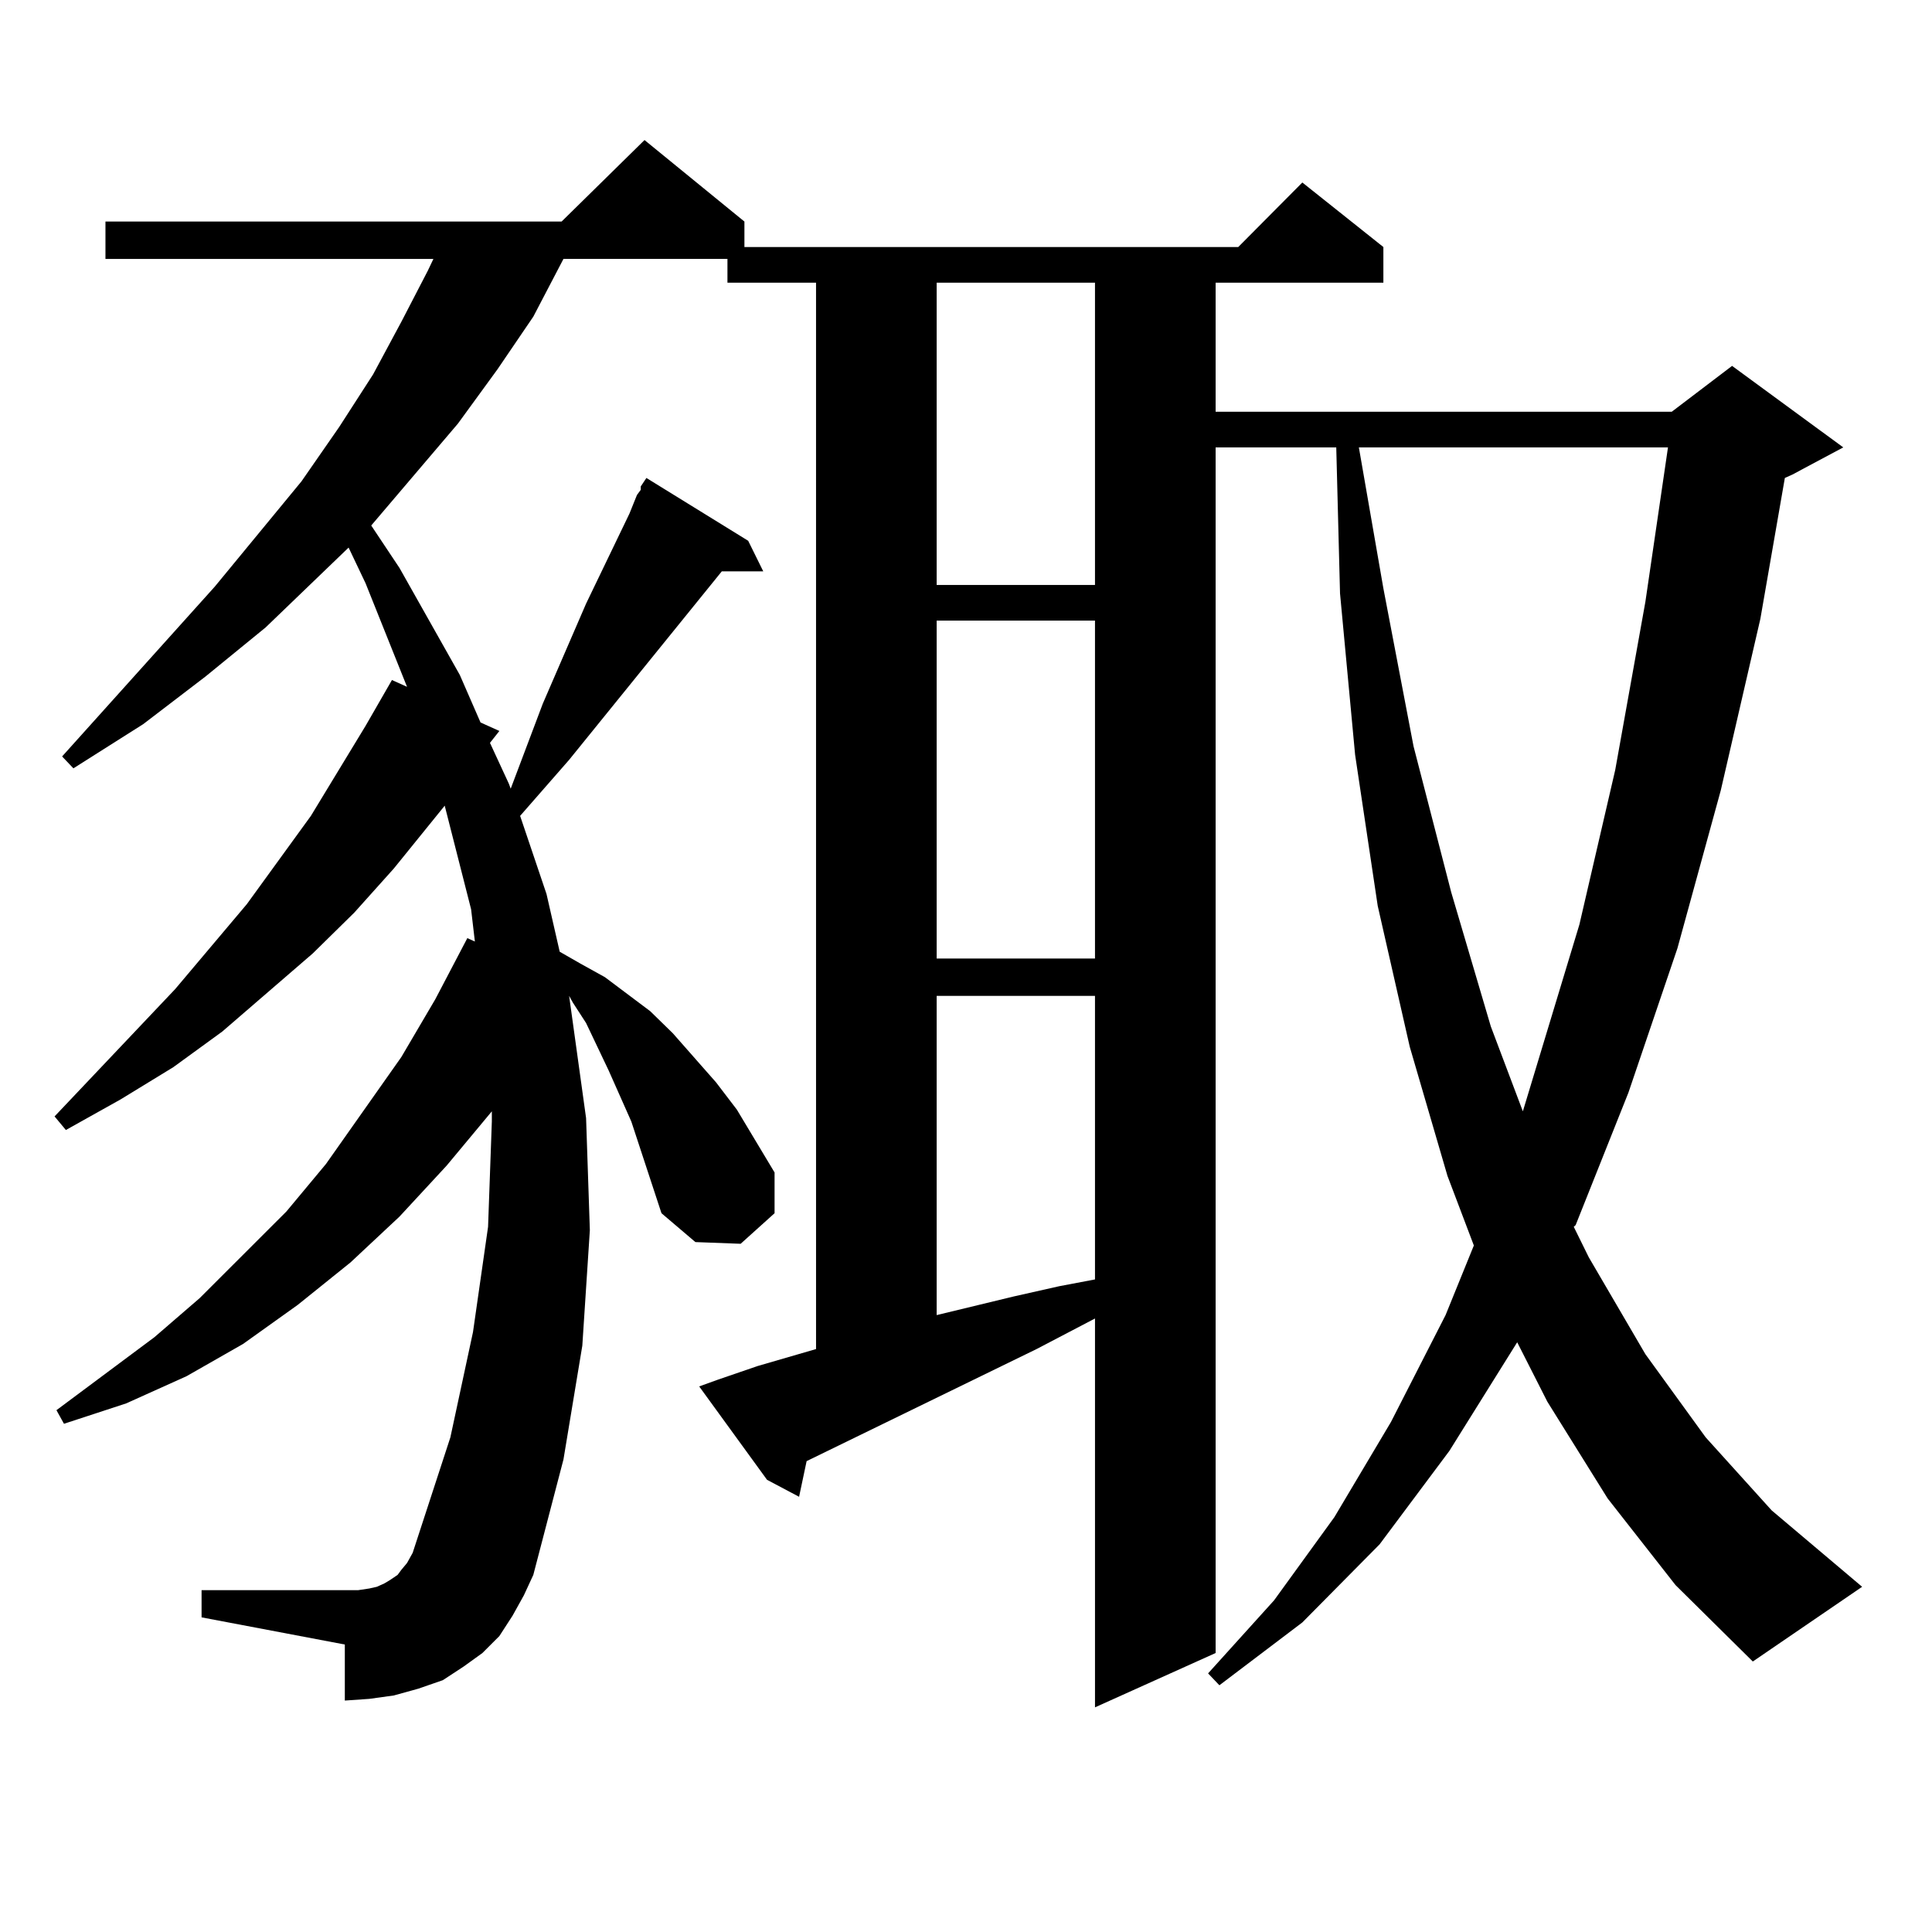 <?xml version="1.0" encoding="utf-8"?>
<!-- Generator: Adobe Illustrator 16.0.0, SVG Export Plug-In . SVG Version: 6.00 Build 0)  -->
<!DOCTYPE svg PUBLIC "-//W3C//DTD SVG 1.1//EN" "http://www.w3.org/Graphics/SVG/1.1/DTD/svg11.dtd">
<svg version="1.1" id="图层_1" xmlns="http://www.w3.org/2000/svg" xmlns:xlink="http://www.w3.org/1999/xlink" x="0px" y="0px"
	 width="1000px" height="1000px" viewBox="0 0 1000 1000" enable-background="new 0 0 1000 1000" xml:space="preserve">
<path d="M832.126,775.613l-31.219-50.098l-15.609-30.762l-35.121,56.25l-36.097,48.34l-39.999,40.43l-42.926,32.52l-5.854-6.152
	l34.146-37.793l31.219-43.066l29.268-49.219l28.292-55.371l14.634-36.035l-13.658-36.035l-19.512-66.797l-16.585-72.949
	l-11.707-78.223l-7.805-83.496l-1.951-75.586h-62.438v624.023l-62.438,28.125v-201.27l-30.243,15.82l-119.021,58.008l-3.902,18.457
	l-16.585-8.789l-35.121-48.34l9.756-3.516l20.487-7.031l30.243-8.789V146.316h-45.853v-12.305h-84.876l-15.609,29.883
	l-18.536,27.246l-20.487,28.125L192.142,272l14.634,21.973l31.219,55.371l10.731,24.609l9.756,4.395l-4.878,6.152l9.756,21.094
	l0.976,2.637l16.585-43.945l22.438-51.855l22.438-46.582l3.902-9.668l1.951-2.637v-1.758l2.927-4.395l52.682,32.52l7.805,15.82
	h-21.463l-79.022,97.559l-25.365,29.004l13.658,40.43l6.829,29.883l10.731,6.152l12.683,7.031l23.414,17.578l11.707,11.426
	l22.438,25.488l10.731,14.063l19.512,32.52v21.094l-17.561,15.82l-23.414-0.879l-17.561-14.941l-15.609-47.461l-11.707-26.367
	l-11.707-24.609l-6.829-10.547l-1.951-3.516l8.78,63.281l1.951,58.008l-3.902,59.766l-9.756,58.887l-15.609,59.766l-4.878,10.547
	l-5.854,10.547l-6.829,10.547l-8.78,8.789l-9.756,7.031l-10.731,7.031l-12.683,4.395l-12.683,3.516l-12.683,1.758l-12.683,0.879
	v-29.004l-74.145-14.063v-14.063h74.145h6.829l5.854-0.879l3.902-0.879l3.902-1.758l2.927-1.758l3.902-2.637l1.951-2.637
	l2.927-3.516l2.927-5.273l19.512-59.766l11.707-54.492l7.805-54.492l1.951-54.492v-5.273l-23.414,28.125l-24.39,26.367
	l-25.365,23.73l-27.316,21.973l-28.292,20.215l-29.268,16.699l-31.219,14.063l-32.194,10.547l-3.902-7.031l50.73-37.793
	l23.414-20.215l44.877-44.824l20.487-24.609l39.023-55.371l17.561-29.883l16.585-31.641l3.902,1.758l-1.951-16.699l-13.658-53.613
	l-26.341,32.52l-20.487,22.852l-21.463,21.094l-46.828,40.43l-25.365,18.457L62.389,569.07l-28.292,15.82l-5.854-7.031
	l62.438-65.918l37.072-43.945l33.17-45.703l28.292-46.582l13.658-23.73l7.805,3.516l-21.463-53.613l-8.78-18.457l-42.926,41.309
	l-31.219,25.488l-32.194,24.609l-36.097,22.852l-5.854-6.152l79.022-87.891l44.877-54.492l19.512-28.125l17.561-27.246
	l14.634-27.246l13.658-26.367l2.927-6.152H54.584v-19.336h236.092l42.926-42.188l51.706,42.188v13.184h255.604l33.17-33.398
	l41.95,33.398v18.457h-86.827v66.797h236.092l31.219-23.73l57.56,42.188l-26.341,14.063l-3.902,1.758l-12.683,72.949l-20.487,88.77
	l-22.438,81.738l-25.365,74.707l-27.316,68.555l-0.976,0.879l7.805,15.82l29.268,50.098l31.219,43.066l34.146,37.793l46.828,39.551
	l-56.584,38.672l-39.999-39.551L832.126,775.613z M484.817,146.316v156.445h81.949V146.316H484.817z M484.817,321.219v174.902
	h81.949V321.219H484.817z M484.817,515.457v165.234l39.999-9.668l23.414-5.273l18.536-3.516V515.457H484.817z M703.349,231.57
	l12.683,72.949l15.609,81.738l19.512,75.586l20.487,69.434l16.585,43.945l29.268-96.68l18.536-79.98l15.609-87.012l11.707-79.98
	H703.349z"/>
</svg>
